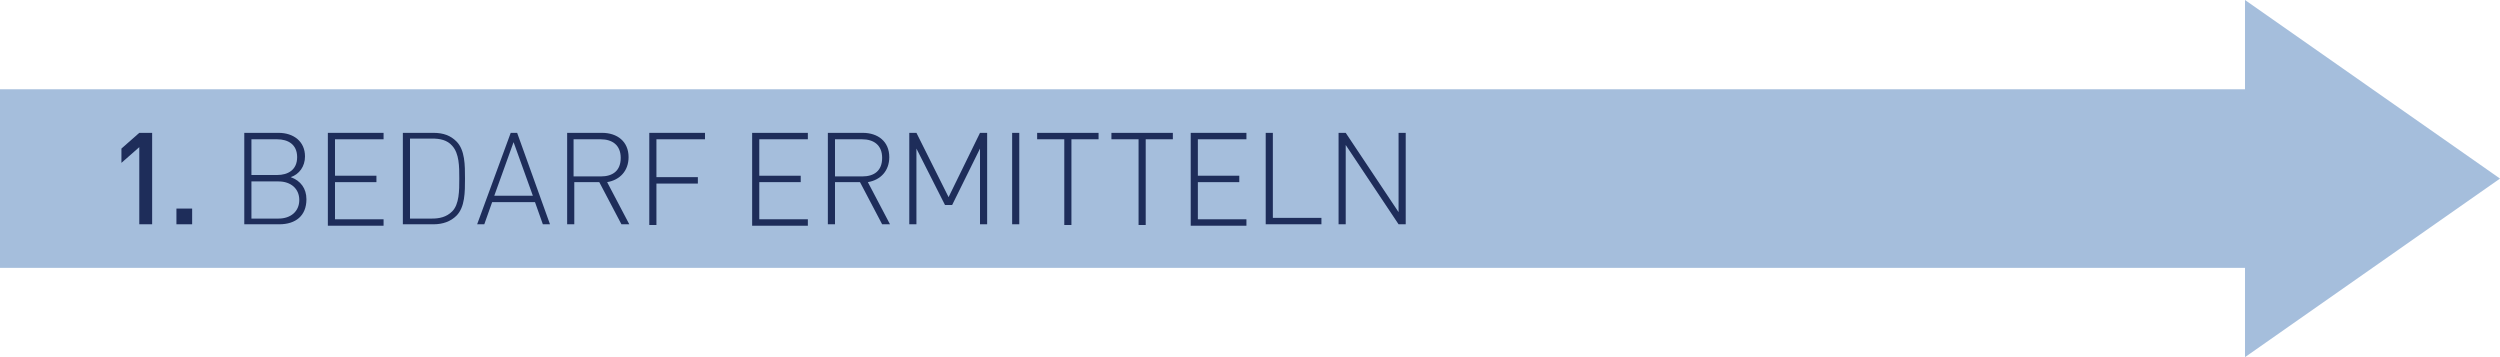 <?xml version="1.0" encoding="utf-8"?>
<!-- Generator: Adobe Illustrator 25.0.0, SVG Export Plug-In . SVG Version: 6.00 Build 0)  -->
<svg version="1.1" id="Ebene_1" xmlns="http://www.w3.org/2000/svg" xmlns:xlink="http://www.w3.org/1999/xlink" x="0px" y="0px"
	 viewBox="0 0 350 50" style="enable-background:new 0 0 350 50;" xml:space="preserve">
<style type="text/css">
	.st0{fill:#C30A32;}
	.st1{fill:#1E2D5A;}
	.st2{fill:#E3E6ED;}
	.st3{fill:#A5BEDC;}
</style>
<polygon class="st3" points="350,25 314.3,0 314.3,12.5 0,12.5 0,37.5 314.3,37.5 314.3,50 "/>
<g>
	<g>
		<path class="st1" d="M19.5,20.6L17,22.8v-2l2.5-2.2h1.8v12.8h-1.8V20.6z"/>
		<path class="st1" d="M26.9,31.4h-2.2v-2.2h2.2V31.4z"/>
	</g>
	<g>
		<path class="st1" d="M39,18.6c2.1,0,3.7,1.2,3.7,3.3c0,1.4-0.8,2.5-2,2.9c1.4,0.5,2.2,1.6,2.2,3.1c0,2.3-1.5,3.5-3.8,3.5h-4.9
			V18.6H39z M35.2,19.5v5h3.6c1.5,0,2.8-0.7,2.8-2.5s-1.3-2.5-2.8-2.5H35.2z M35.2,25.3v5.3H39c1.7,0,2.9-1,2.9-2.6
			s-1.2-2.6-2.9-2.6H35.2z"/>
		<path class="st1" d="M53.7,19.5h-6.8v5.1h5.8v0.9h-5.8v5.2h6.8v0.9h-7.8V18.6h7.8V19.5z"/>
		<path class="st1" d="M60.7,18.6c1.4,0,2.4,0.4,3.2,1.2c1.2,1.2,1.2,3.3,1.2,5.2c0,1.9,0,4-1.2,5.2c-0.8,0.8-1.9,1.2-3.2,1.2h-4.3
			V18.6H60.7z M57.4,19.5v11.1h3.1c1,0,2-0.2,2.8-1c1-1,1-2.9,1-4.6s0-3.5-1-4.6c-0.7-0.8-1.7-1-2.8-1H57.4z"/>
		<path class="st1" d="M77,31.4h-1l-1.1-3.1h-6l-1.1,3.1h-1l4.7-12.8h0.9L77,31.4z M69.2,27.4h5.4l-2.7-7.5L69.2,27.4z"/>
		<path class="st1" d="M84.3,18.6c2.1,0,3.7,1.2,3.7,3.4c0,1.9-1.2,3.2-3,3.5l3.1,5.9h-1.1l-3.1-5.9h-3.5v5.9h-1V18.6H84.3z
			 M80.3,19.5v5.2h3.8c1.7,0,2.8-0.8,2.8-2.6c0-1.8-1.2-2.6-2.8-2.6H80.3z"/>
		<path class="st1" d="M98.7,19.5h-6.8v5.3h5.8v0.9h-5.8v5.8h-1V18.6h7.8V19.5z"/>
		<path class="st1" d="M113.1,19.5h-6.8v5.1h5.8v0.9h-5.8v5.2h6.8v0.9h-7.8V18.6h7.8V19.5z"/>
		<path class="st1" d="M120.8,18.6c2.1,0,3.7,1.2,3.7,3.4c0,1.9-1.2,3.2-3,3.5l3.1,5.9h-1.1l-3.1-5.9h-3.5v5.9h-1V18.6H120.8z
			 M116.9,19.5v5.2h3.8c1.7,0,2.8-0.8,2.8-2.6c0-1.8-1.2-2.6-2.8-2.6H116.9z"/>
		<path class="st1" d="M138.2,31.4h-1V20.8l-3.9,7.9h-1l-4-7.9v10.6h-1V18.6h1l4.5,9l4.4-9h1V31.4z"/>
		<path class="st1" d="M142.7,31.4h-1V18.6h1V31.4z"/>
		<path class="st1" d="M153.8,19.5h-3.8v12h-1v-12h-3.8v-0.9h8.6V19.5z"/>
		<path class="st1" d="M164.2,19.5h-3.8v12h-1v-12h-3.8v-0.9h8.6V19.5z"/>
		<path class="st1" d="M174.5,19.5h-6.8v5.1h5.8v0.9h-5.8v5.2h6.8v0.9h-7.8V18.6h7.8V19.5z"/>
		<path class="st1" d="M178.2,30.5h6.8v0.9h-7.8V18.6h1V30.5z"/>
		<path class="st1" d="M196.8,31.4h-1l-7.4-11.1v11.1h-1V18.6h1l7.4,11.1V18.6h1V31.4z"/>
	</g>
</g>
</svg>
